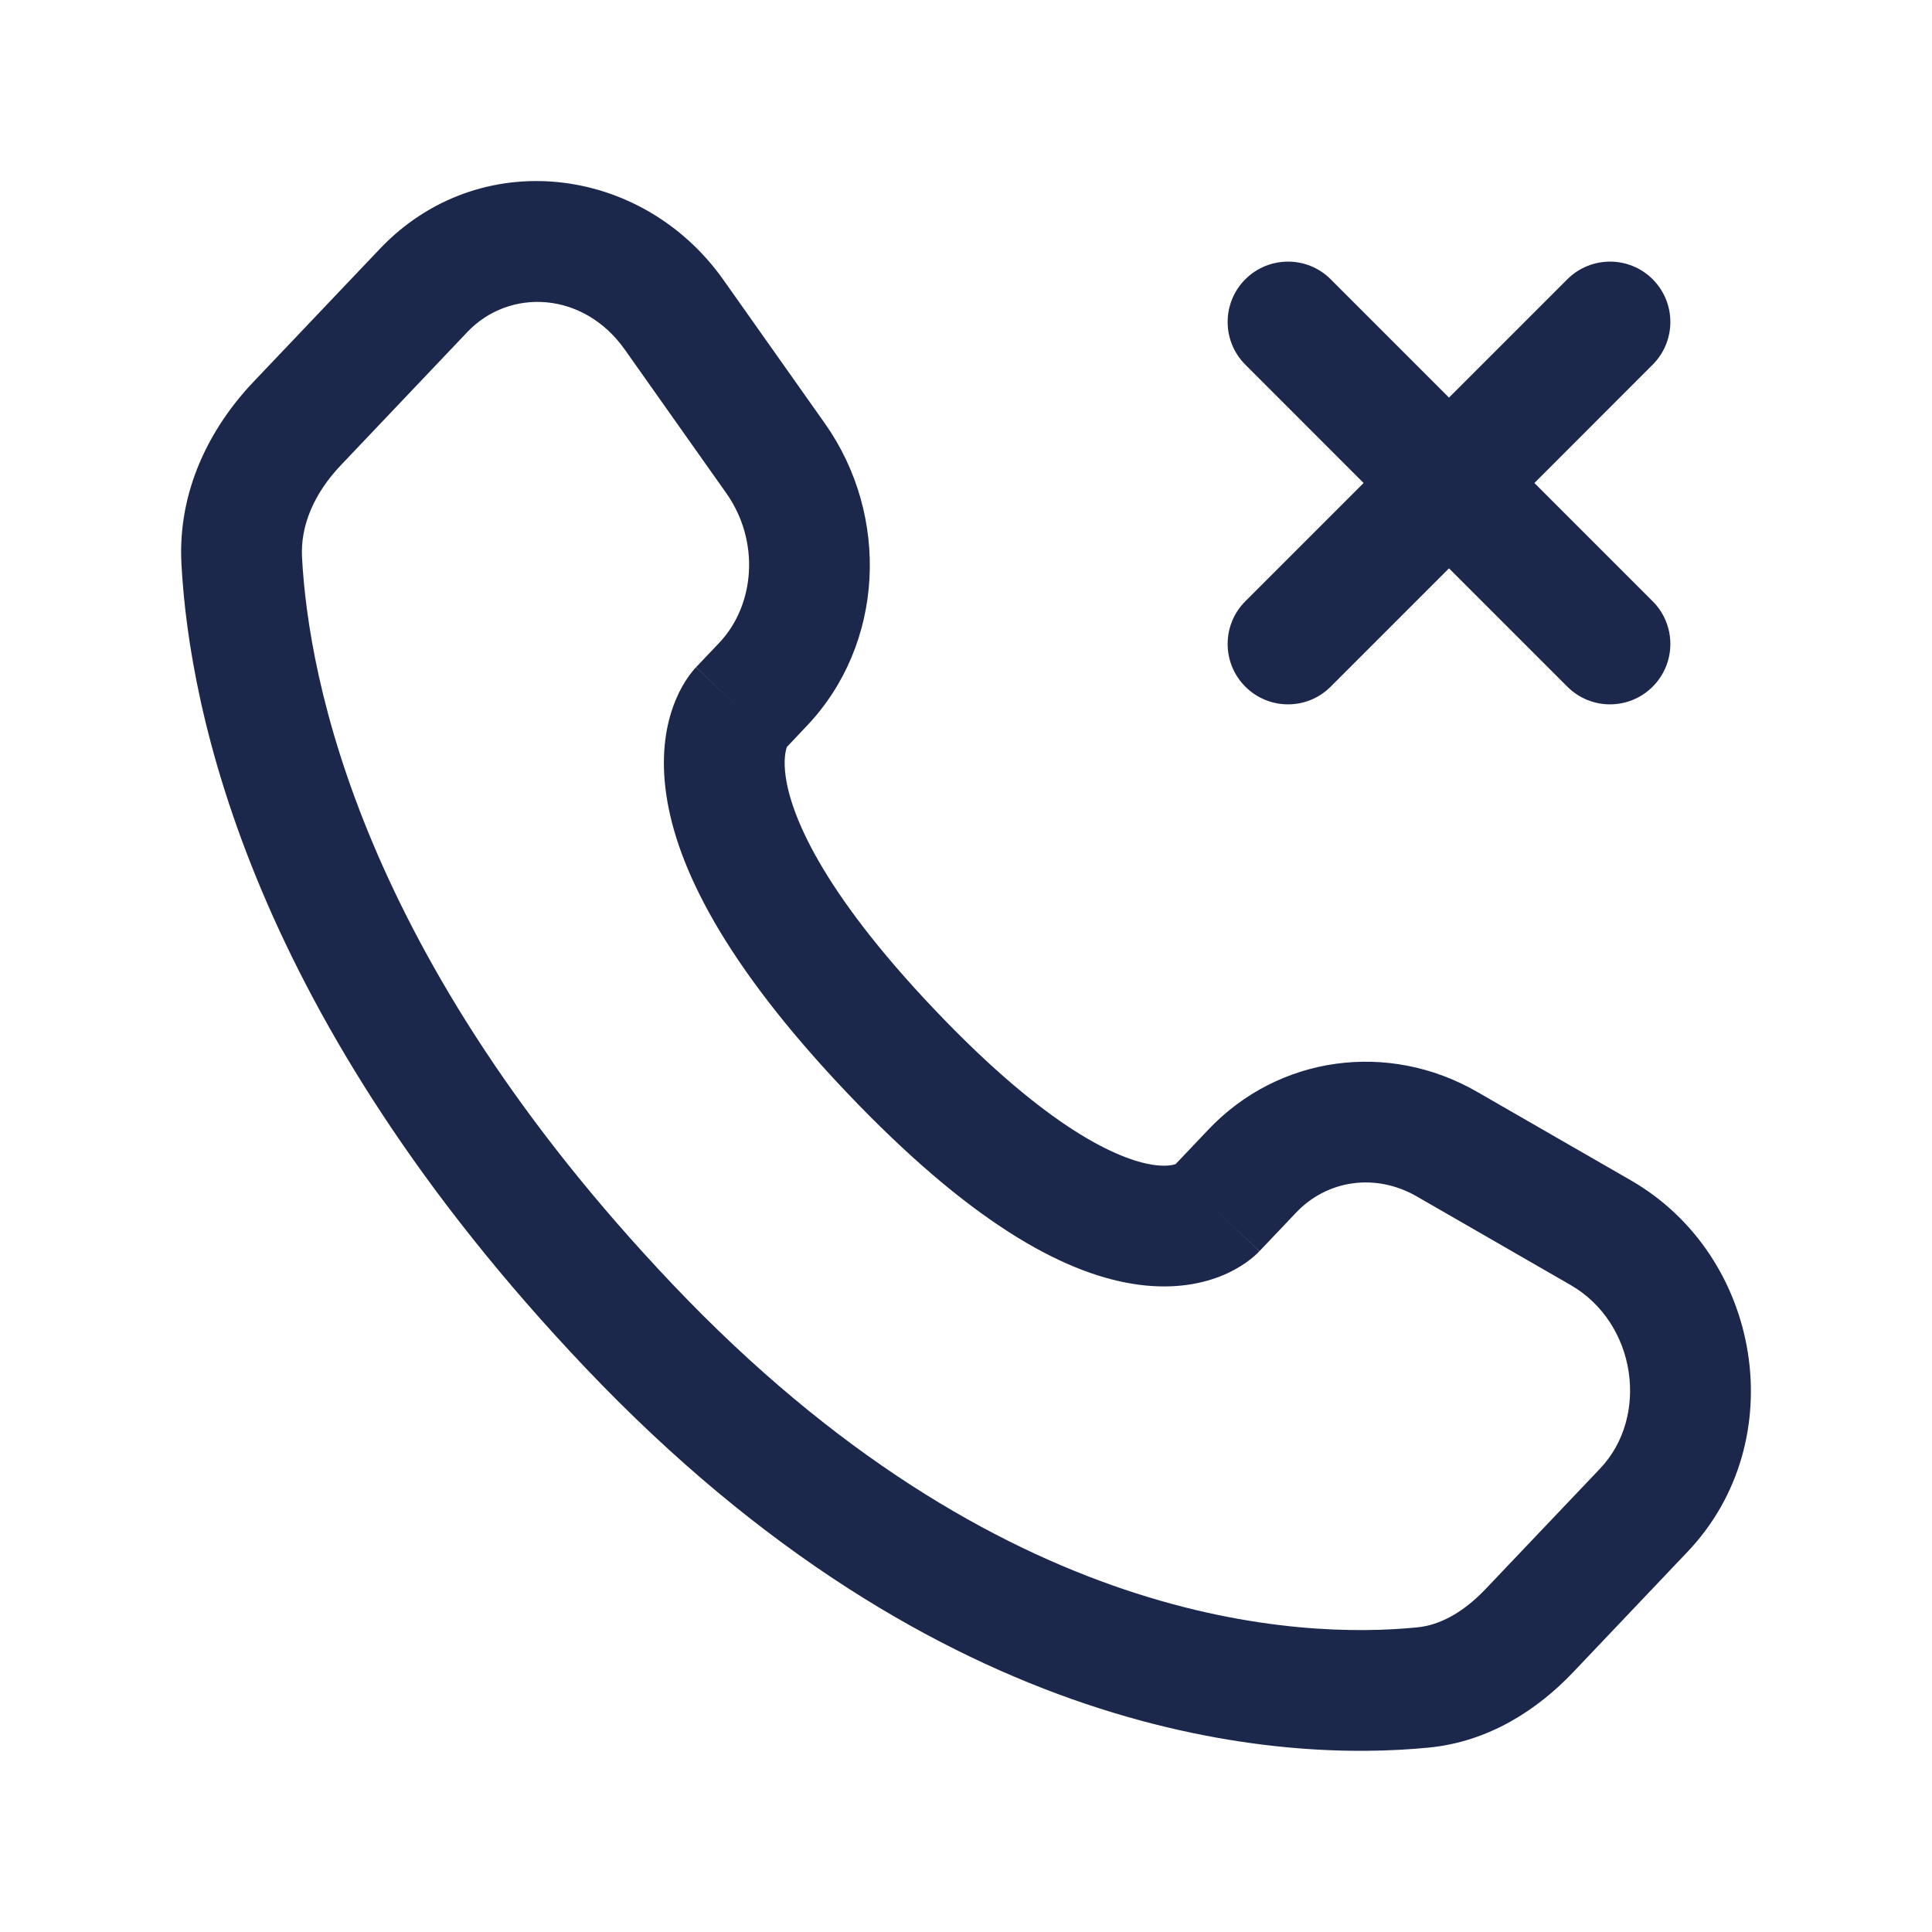 <?xml version="1.0" encoding="utf-8"?><!-- Скачано с сайта svg4.ru / Downloaded from svg4.ru -->
<svg width="800px" height="800px" viewBox="0 0 24 24" fill="none" xmlns="http://www.w3.org/2000/svg">
<path fill-rule="evenodd" clip-rule="evenodd" d="M8.986 3.476C7.972 2.043 5.944 1.801 4.718 3.092L3.148 4.744C2.612 5.309 2.205 6.092 2.254 7.006C2.353 8.855 3.138 12.64 7.272 16.991C11.701 21.655 15.926 21.889 17.75 21.709C18.497 21.636 19.102 21.237 19.545 20.77L20.965 19.275C22.27 17.901 21.89 15.602 20.258 14.662L18.347 13.562C17.248 12.93 15.886 13.111 15.012 14.031L14.604 14.461C14.575 14.471 14.484 14.496 14.31 14.468C13.908 14.402 13.039 14.047 11.607 12.539C10.179 11.036 9.828 10.11 9.761 9.655C9.729 9.435 9.761 9.319 9.774 9.283L9.777 9.277L10.021 9.019C10.989 8.001 11.057 6.407 10.247 5.26L8.986 3.476ZM5.805 4.125C6.328 3.574 7.249 3.618 7.761 4.342L9.022 6.126C9.444 6.723 9.379 7.517 8.934 7.986L8.647 8.288L9.179 8.793C8.647 8.288 8.646 8.289 8.646 8.29L8.644 8.291L8.641 8.294L8.635 8.301L8.622 8.316C8.612 8.327 8.602 8.339 8.591 8.353C8.569 8.381 8.544 8.415 8.518 8.456C8.466 8.537 8.409 8.645 8.361 8.78C8.263 9.055 8.21 9.418 8.277 9.872C8.407 10.764 8.992 11.964 10.519 13.572C12.042 15.175 13.192 15.806 14.07 15.948C14.52 16.021 14.885 15.963 15.161 15.854C15.296 15.801 15.402 15.738 15.482 15.682C15.522 15.653 15.556 15.626 15.582 15.603C15.596 15.591 15.608 15.58 15.618 15.57L15.632 15.556L15.639 15.55L15.642 15.546L15.643 15.545C15.644 15.544 15.645 15.543 15.117 15.043L15.645 15.543L16.1 15.064C16.485 14.658 17.086 14.567 17.599 14.862L19.509 15.962C20.33 16.434 20.491 17.596 19.878 18.242L18.457 19.737C18.178 20.031 17.886 20.189 17.603 20.216C16.168 20.358 12.423 20.237 8.359 15.958C4.483 11.878 3.833 8.435 3.752 6.926C3.73 6.526 3.904 6.126 4.236 5.777L5.805 4.125Z" fill="#1C274C"/>
<path d="M16.53 3.469C16.238 3.177 15.763 3.177 15.47 3.469C15.177 3.762 15.177 4.237 15.47 4.53L16.939 6L15.47 7.469C15.177 7.762 15.177 8.237 15.47 8.53C15.763 8.823 16.238 8.823 16.53 8.53L18 7.06L19.47 8.53C19.763 8.823 20.237 8.823 20.53 8.53C20.823 8.237 20.823 7.762 20.53 7.469L19.061 6L20.53 4.53C20.823 4.237 20.823 3.762 20.53 3.469C20.238 3.177 19.763 3.177 19.47 3.469L18 4.939L16.53 3.469Z" fill="#1C274C"/>
</svg>